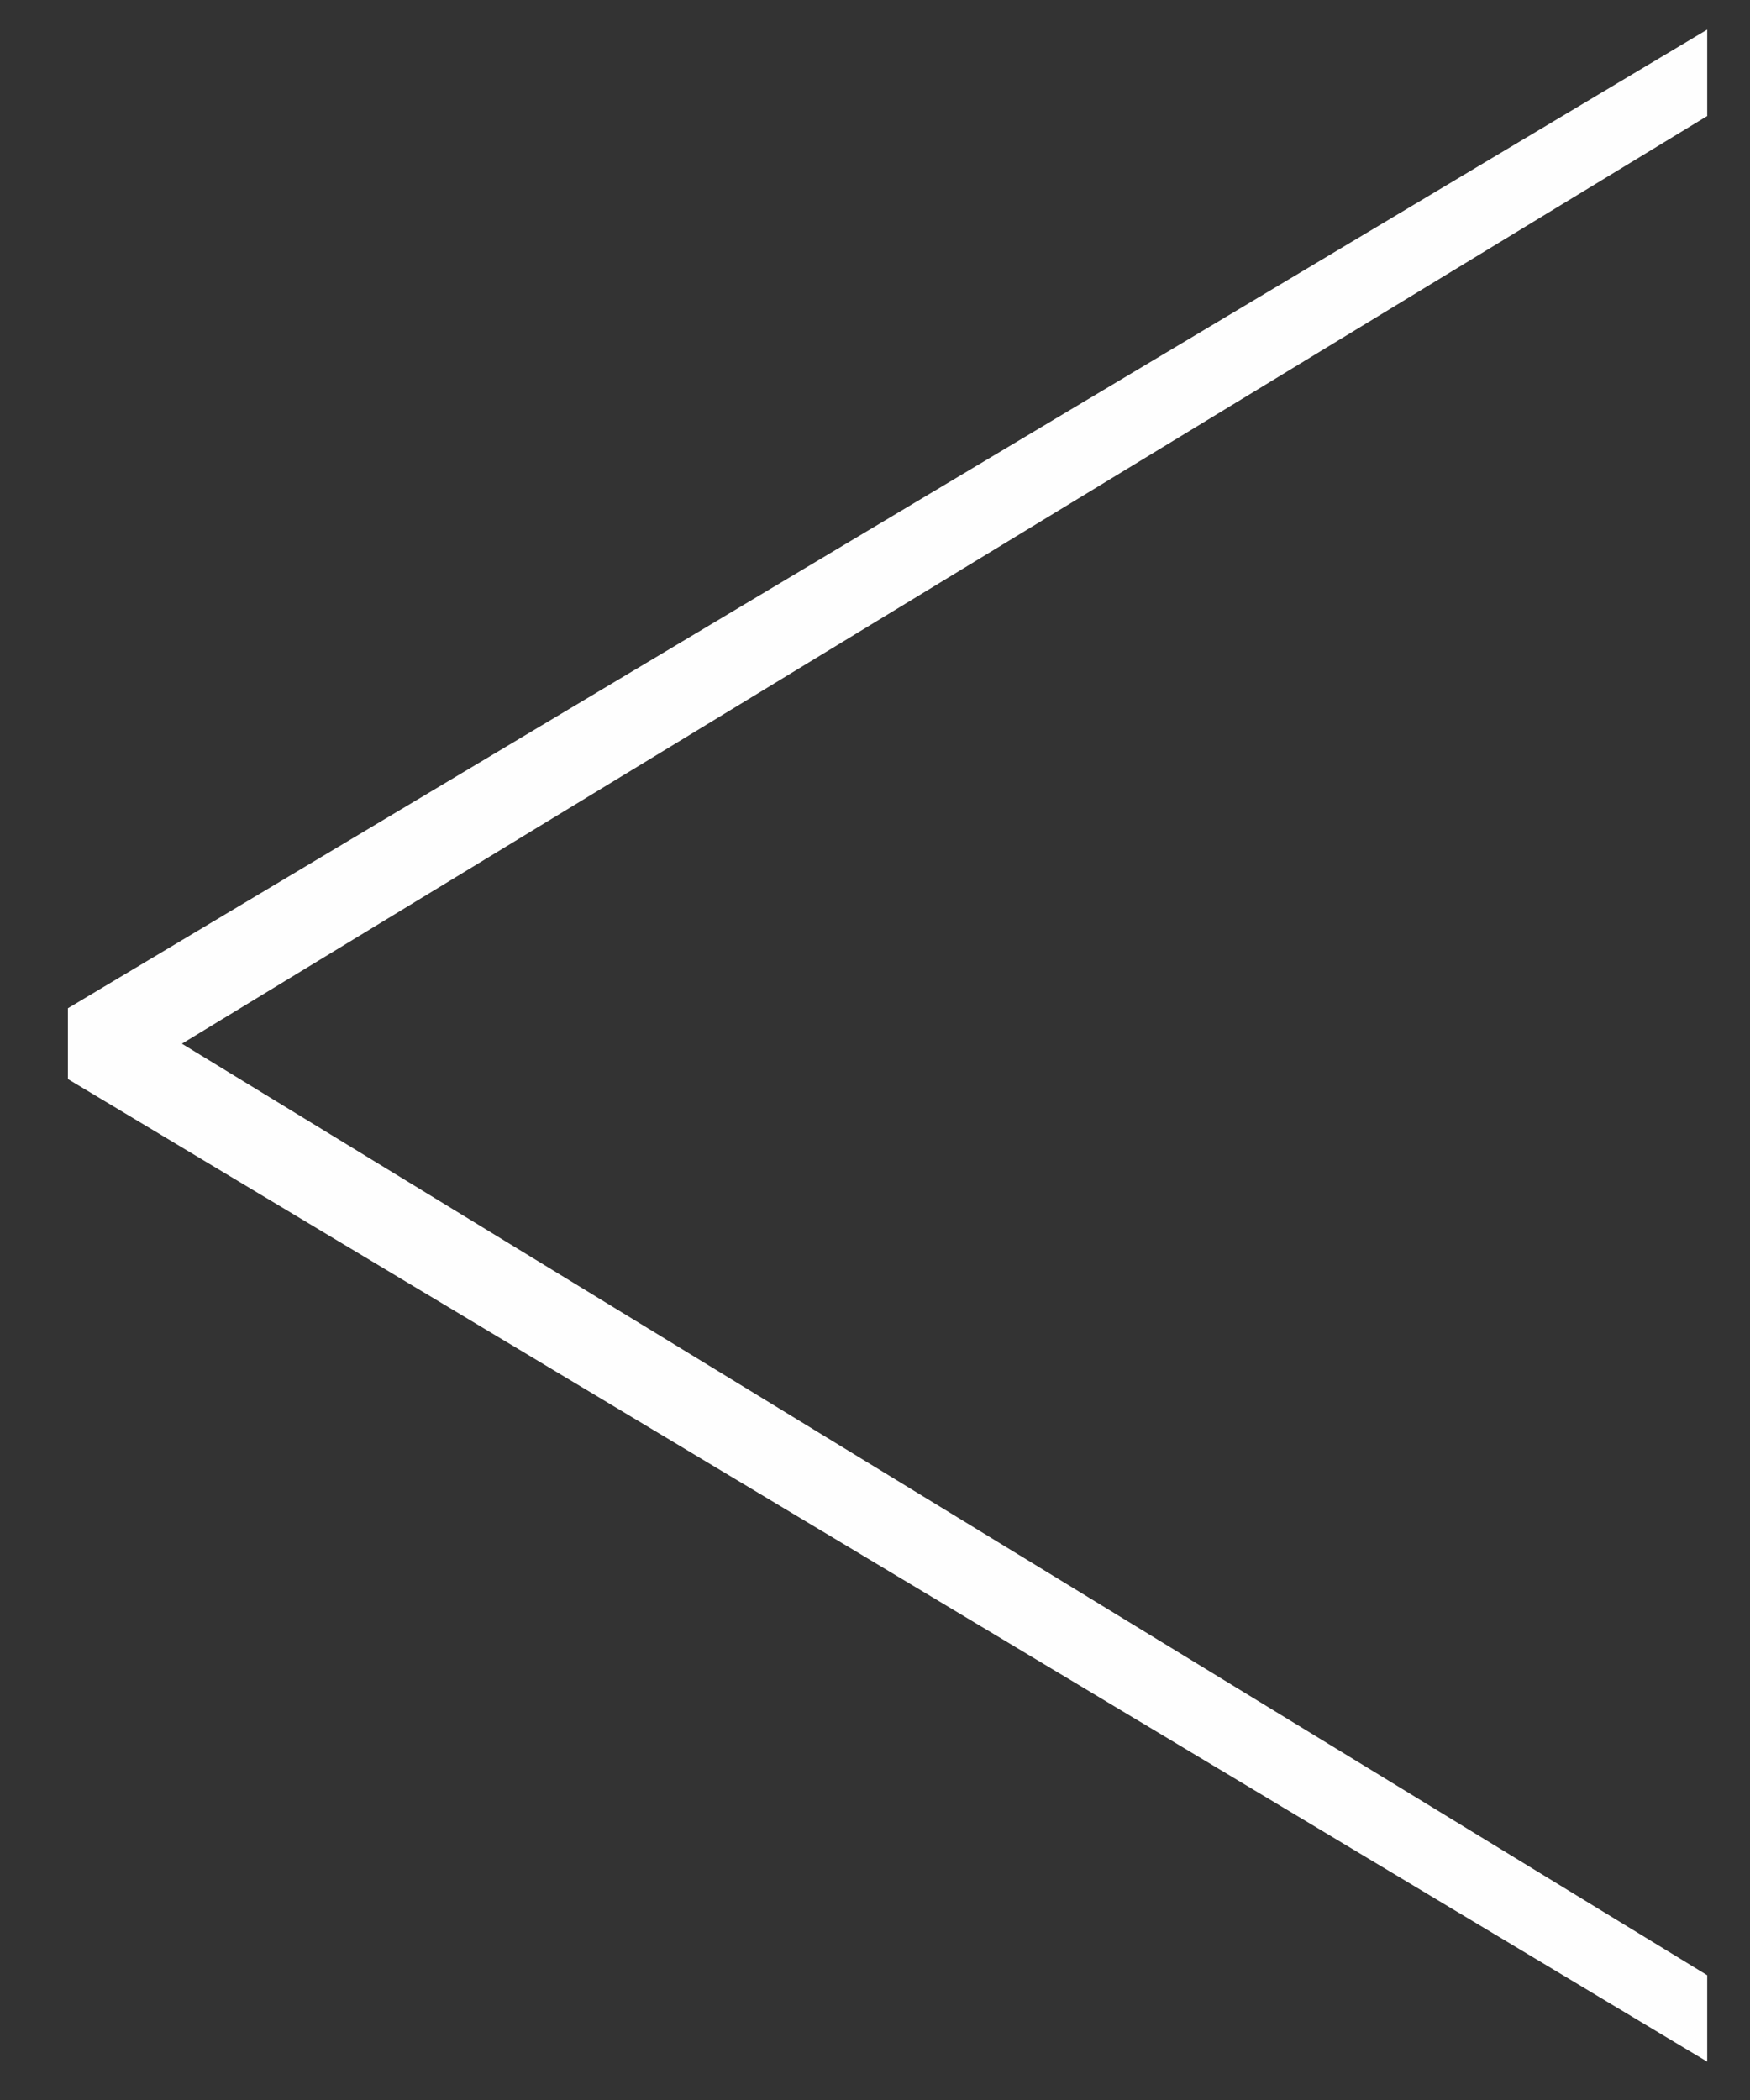 <svg xmlns="http://www.w3.org/2000/svg" width="20" height="24"><rect width="100%" height="100%" fill="#333333" stroke="none"/><path fill-rule="evenodd" fill="#fefefe" d="M.776 12.332l18.735 11.23v-.988L2.079 11.928 19.511 1.326V.338L.776 11.523v.809z"/></svg>